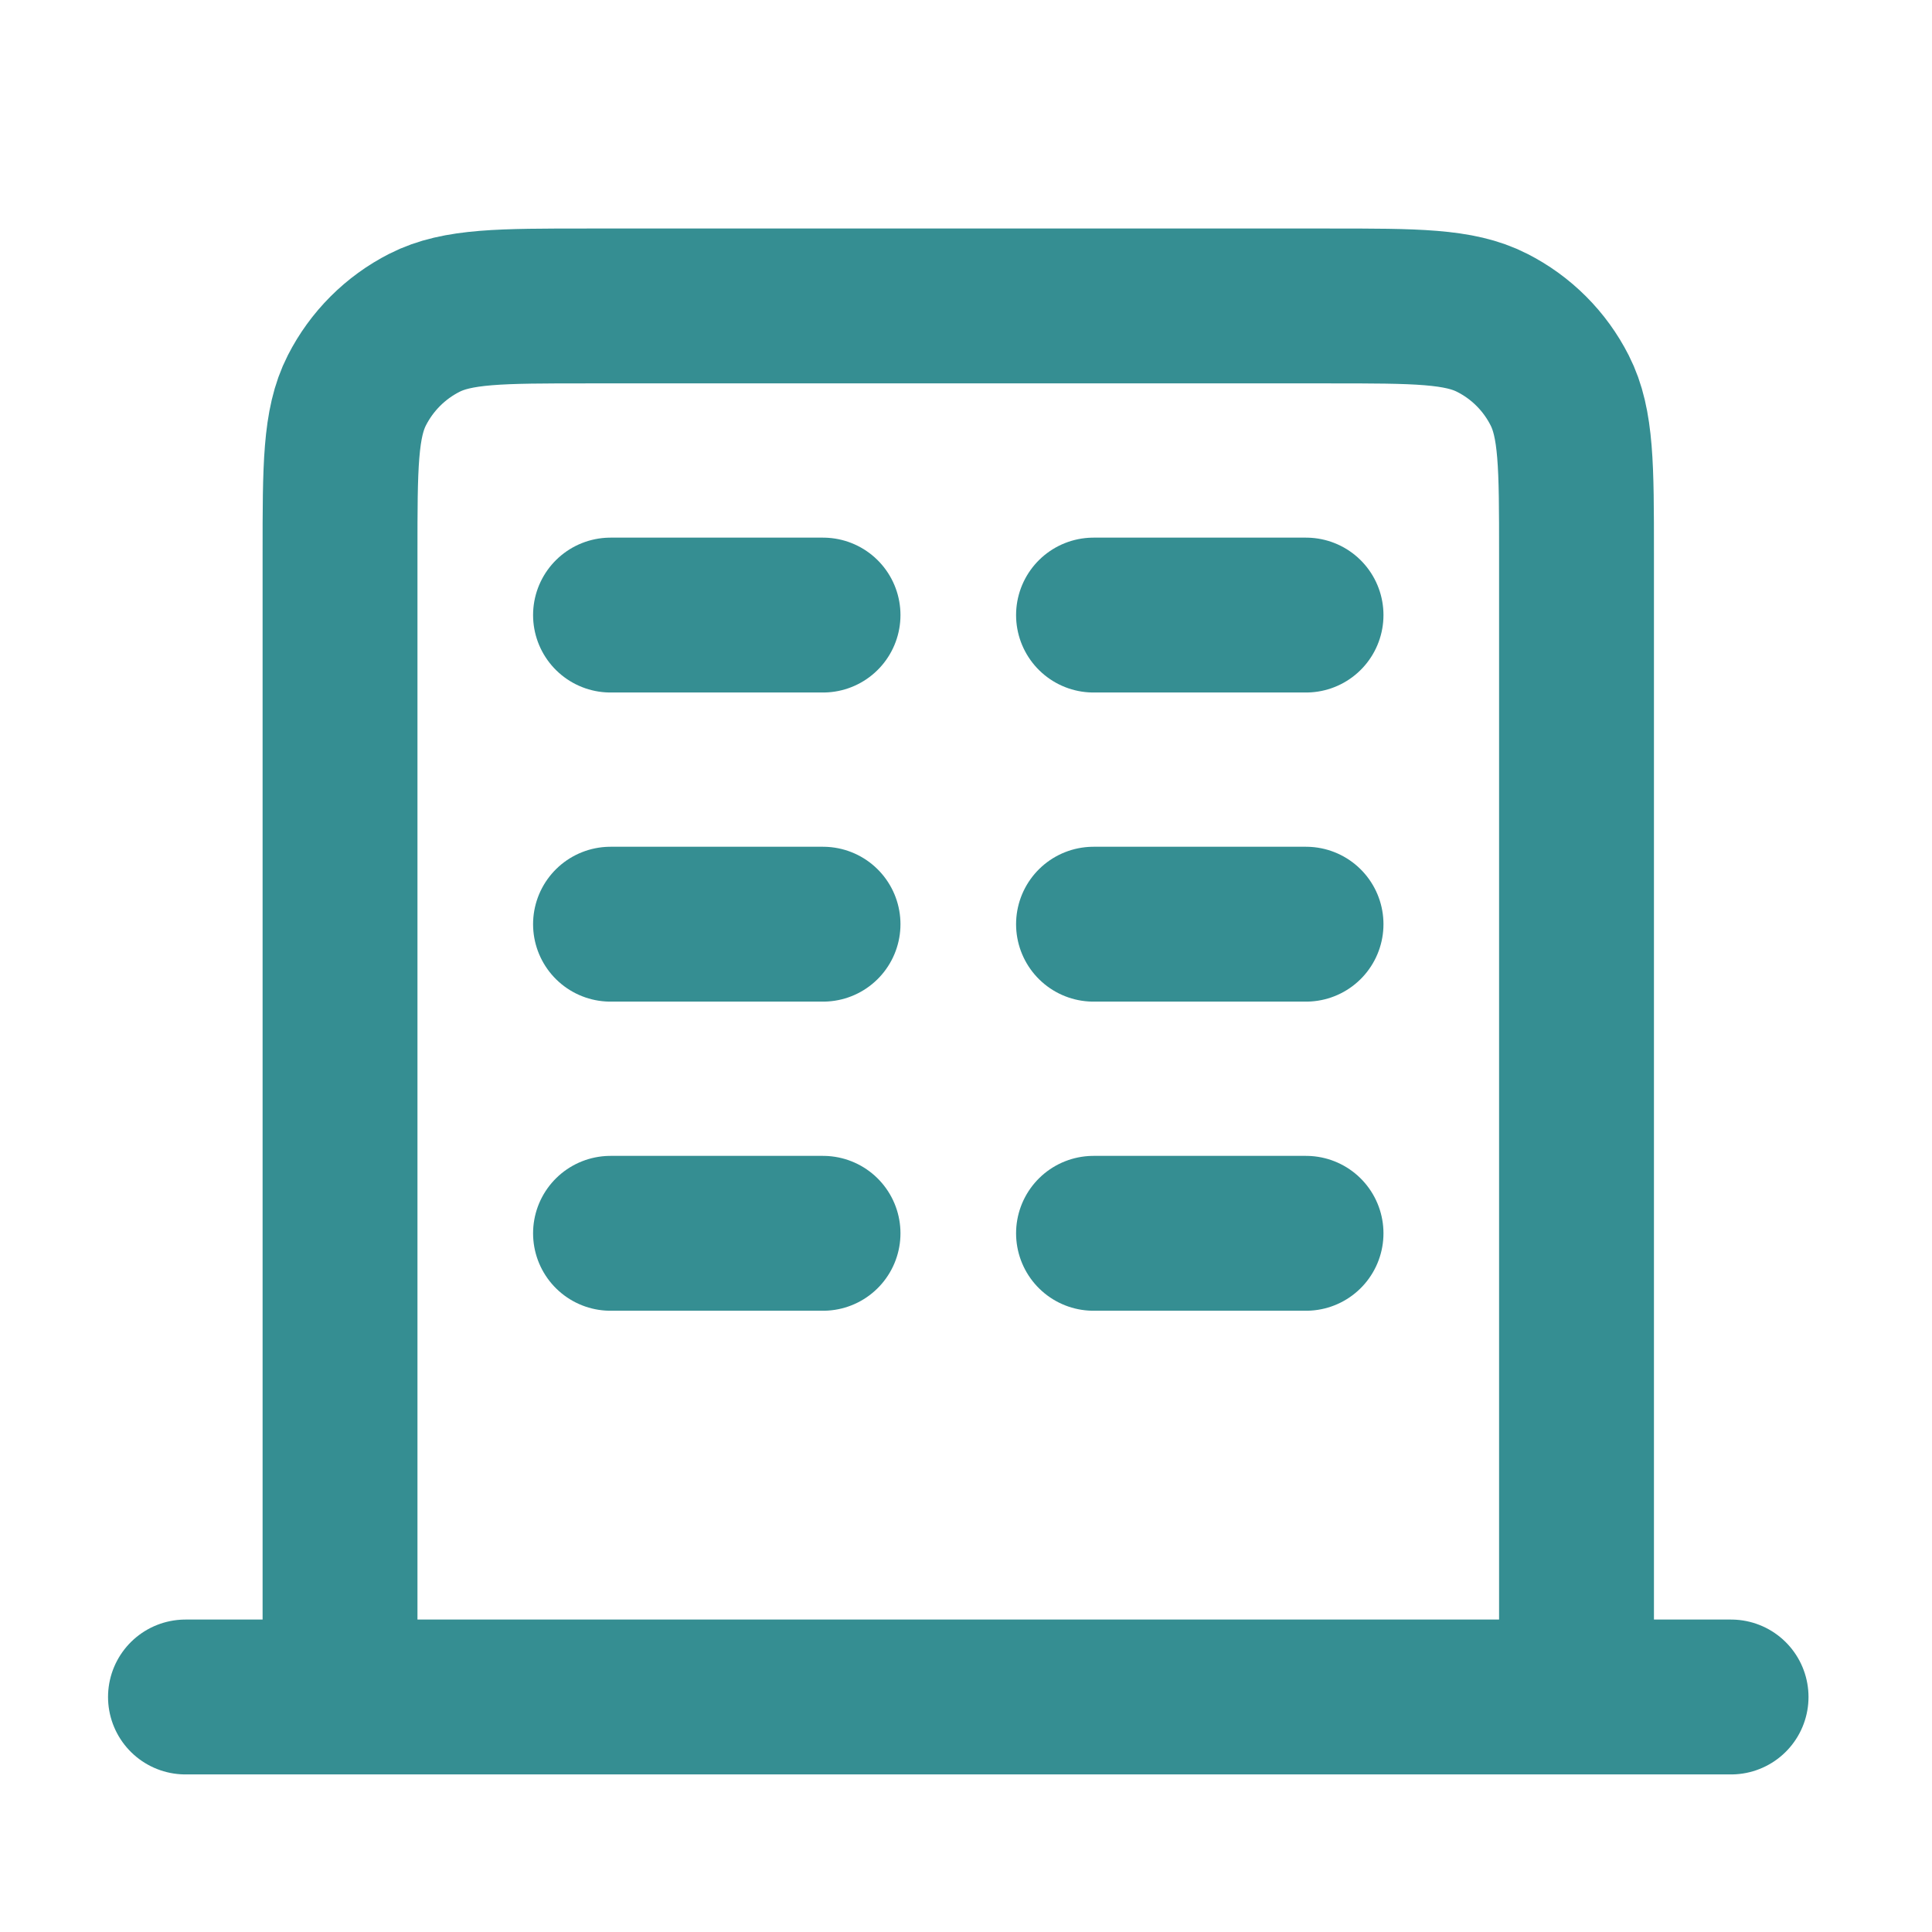 <svg width="25" height="25" viewBox="0 0 25 25" fill="none" xmlns="http://www.w3.org/2000/svg">
<path d="M7.9 7.959H10.65M7.9 11.959H10.65M7.9 15.959H10.65M14.15 7.959H16.9M14.15 11.959H16.9M14.15 15.959H16.9M20.4 21.959V7.159C20.4 6.039 20.4 5.478 20.182 5.051C19.991 4.674 19.685 4.368 19.308 4.177C18.881 3.959 18.32 3.959 17.2 3.959H7.6C6.48 3.959 5.92 3.959 5.492 4.177C5.116 4.368 4.81 4.674 4.618 5.051C4.4 5.478 4.4 6.039 4.4 7.159V21.959M22.4 21.959H2.4" stroke="#358E92" stroke-width="2.004" stroke-linecap="round" stroke-linejoin="round"/>
</svg>
